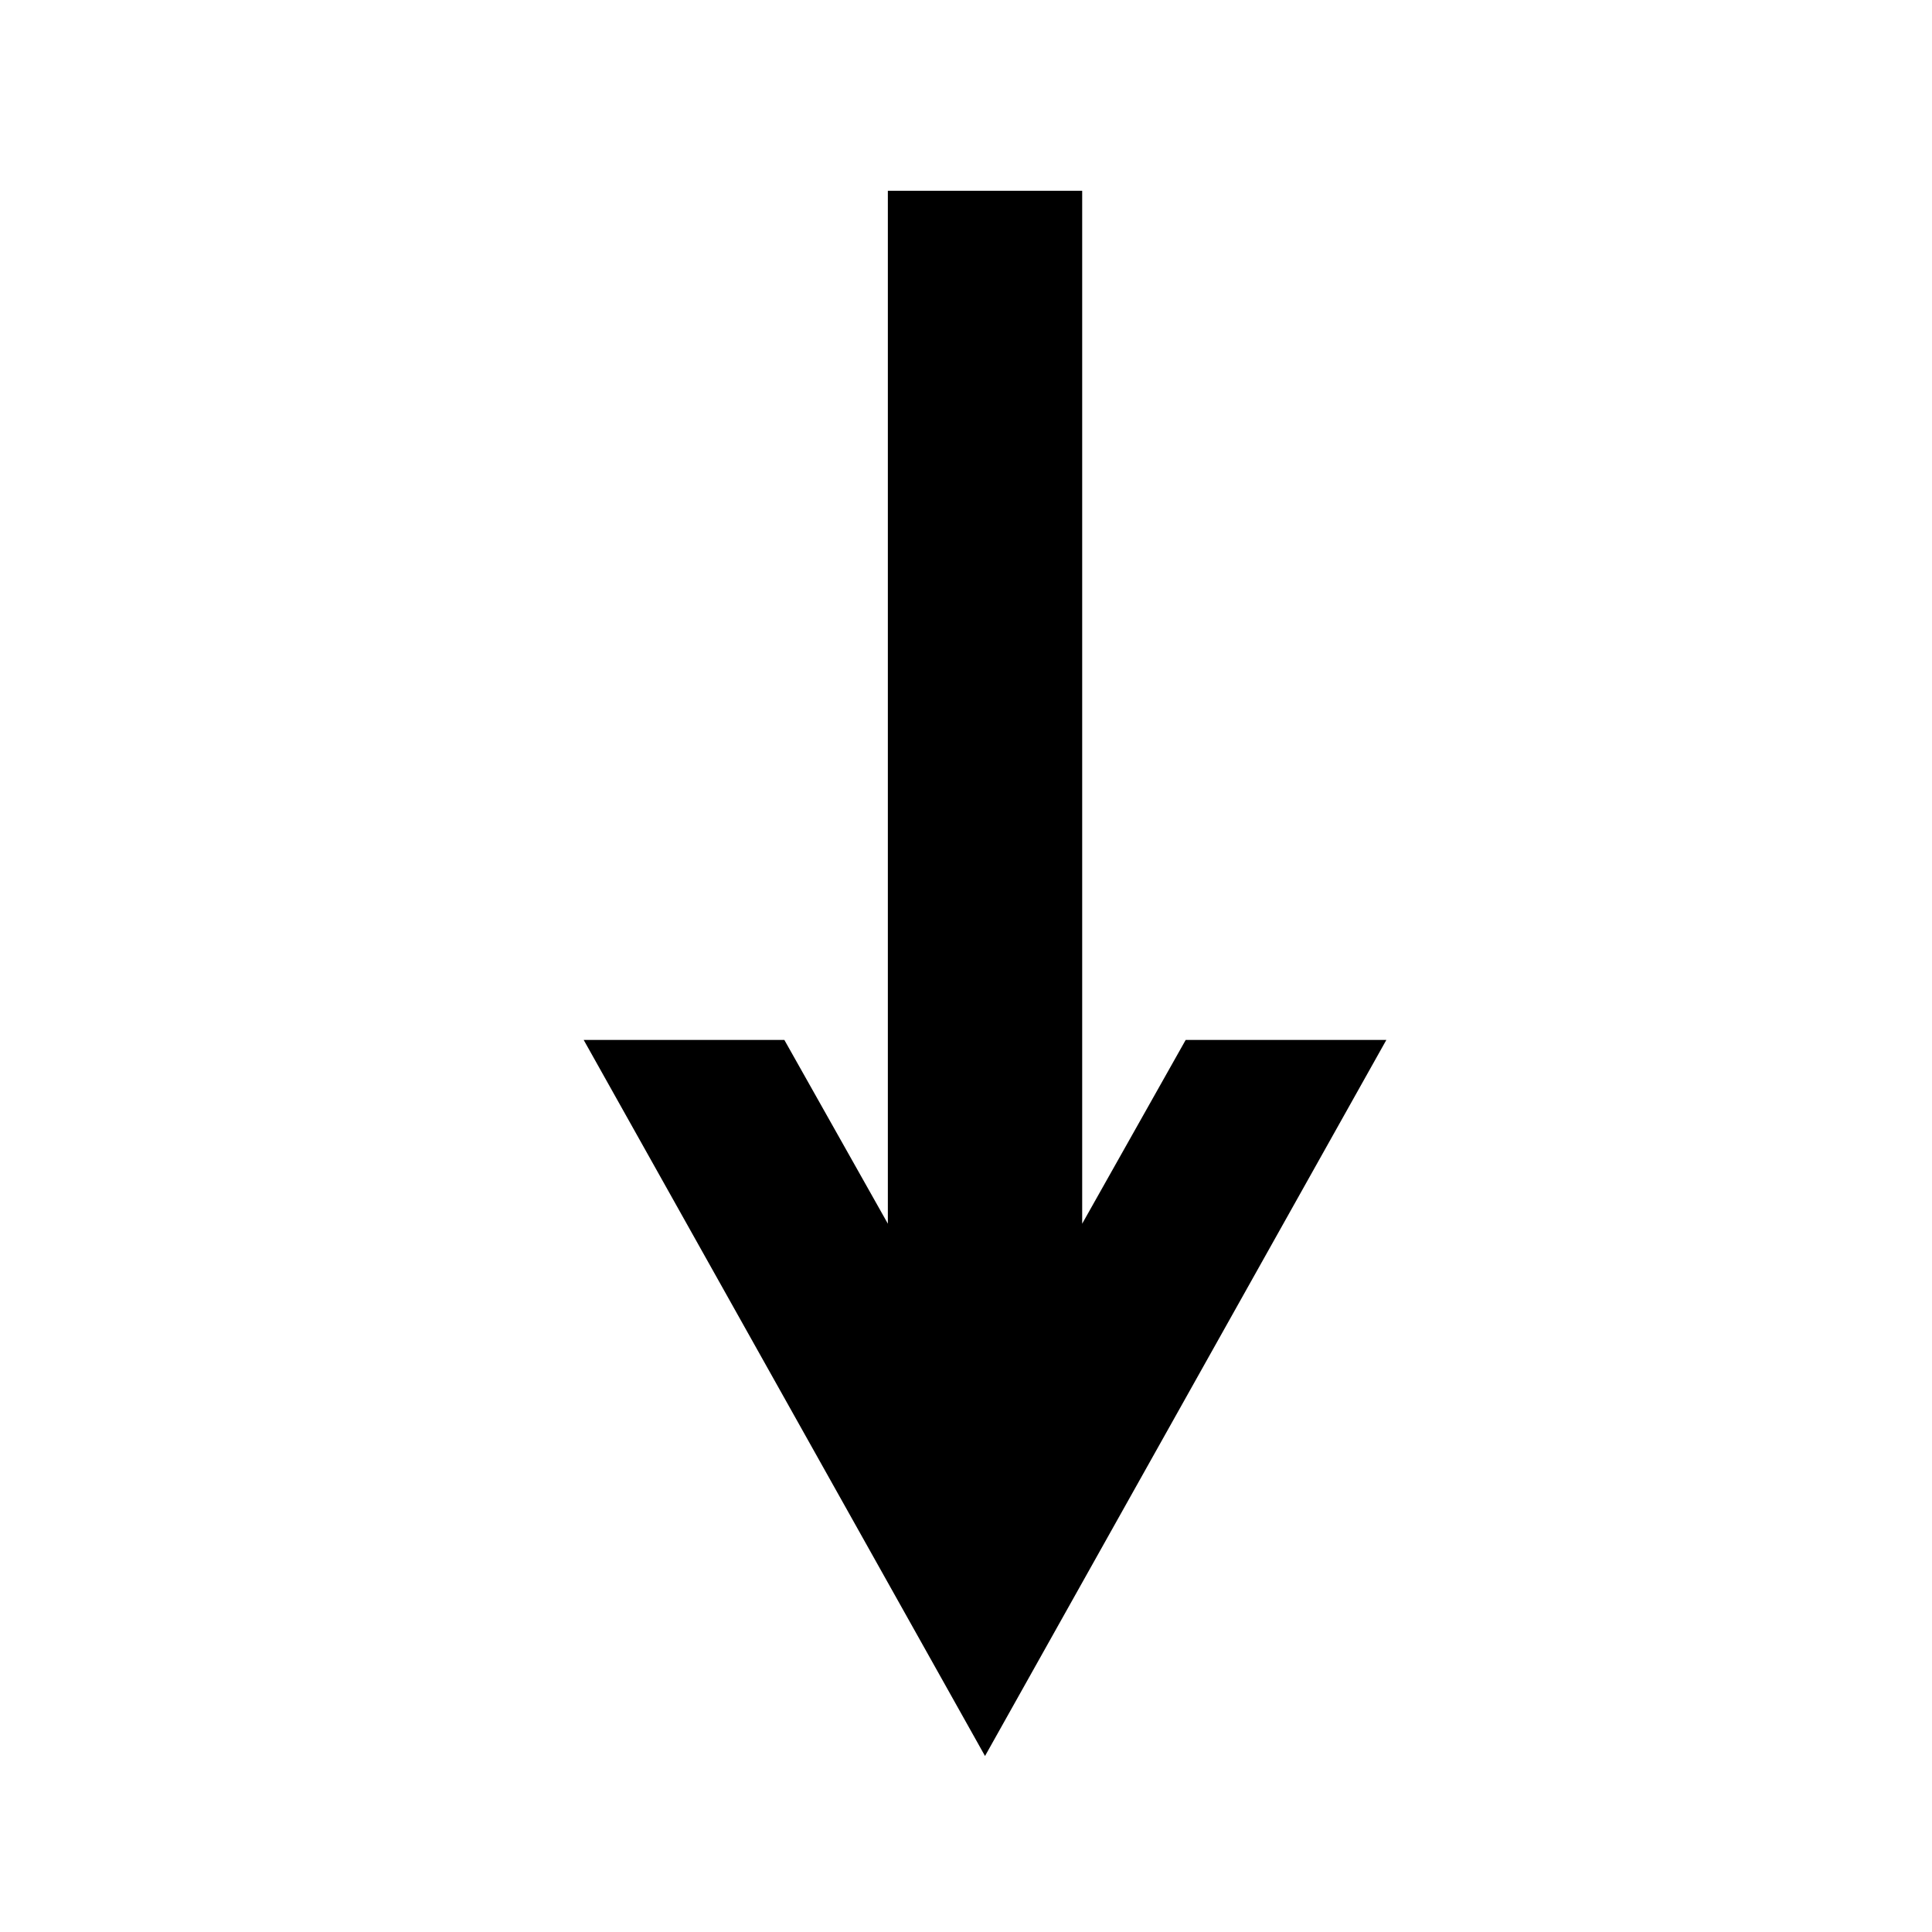 <?xml version="1.0" encoding="UTF-8"?>
<!-- The Best Svg Icon site in the world: iconSvg.co, Visit us! https://iconsvg.co -->
<svg fill="#000000" width="800px" height="800px" version="1.1" viewBox="144 144 512 512" xmlns="http://www.w3.org/2000/svg">
 <path d="m298.68 419.59 106.36 189.77 106.36-189.77h-53.18l-27.43 48.703v-273.74h-51.5v273.74l-27.43-48.703z"/>
</svg>